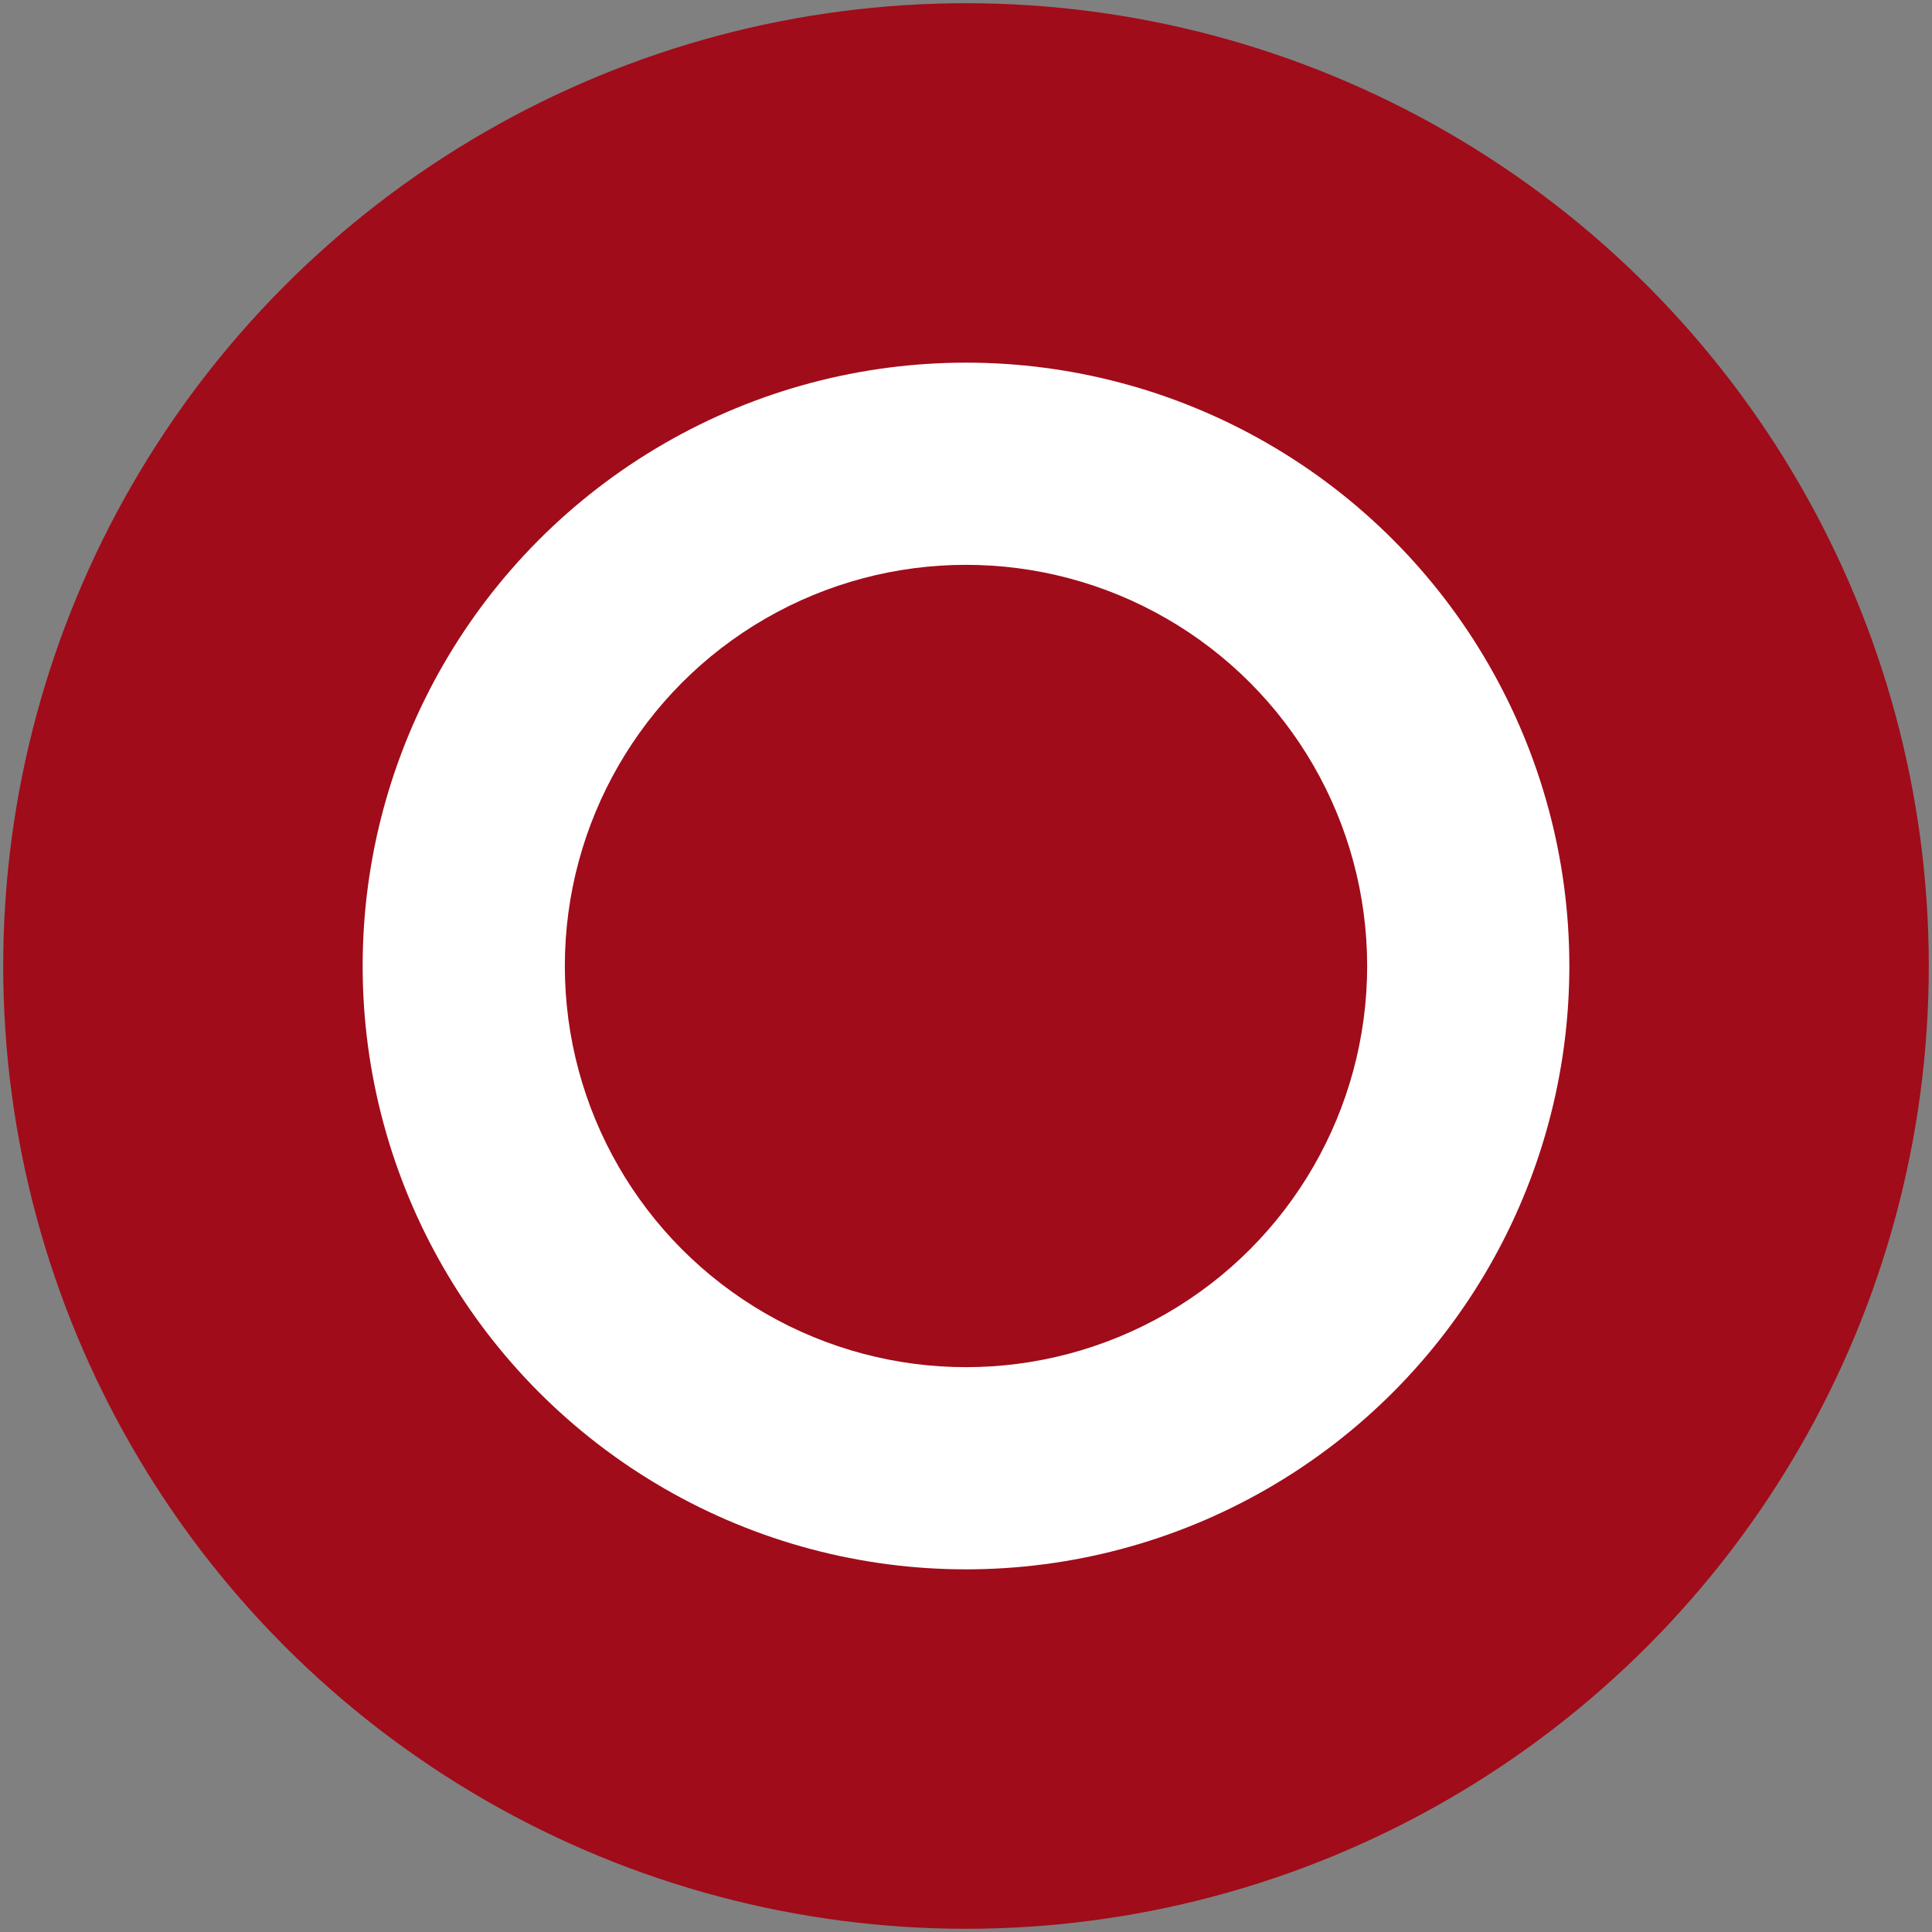 <?xml version="1.0" encoding="UTF-8"?>
<svg xmlns="http://www.w3.org/2000/svg" width="602" height="602">
<rect width="100%" height="100%" fill="#808080" stroke="none"/>
<circle cx="301" cy="301" r="300" fill="#a00c1a"/>
<circle cx="301" cy="301" r="188" fill="#ffffff"/>
<circle cx="301" cy="301" r="125" fill="#a00c1a"/>
</svg>